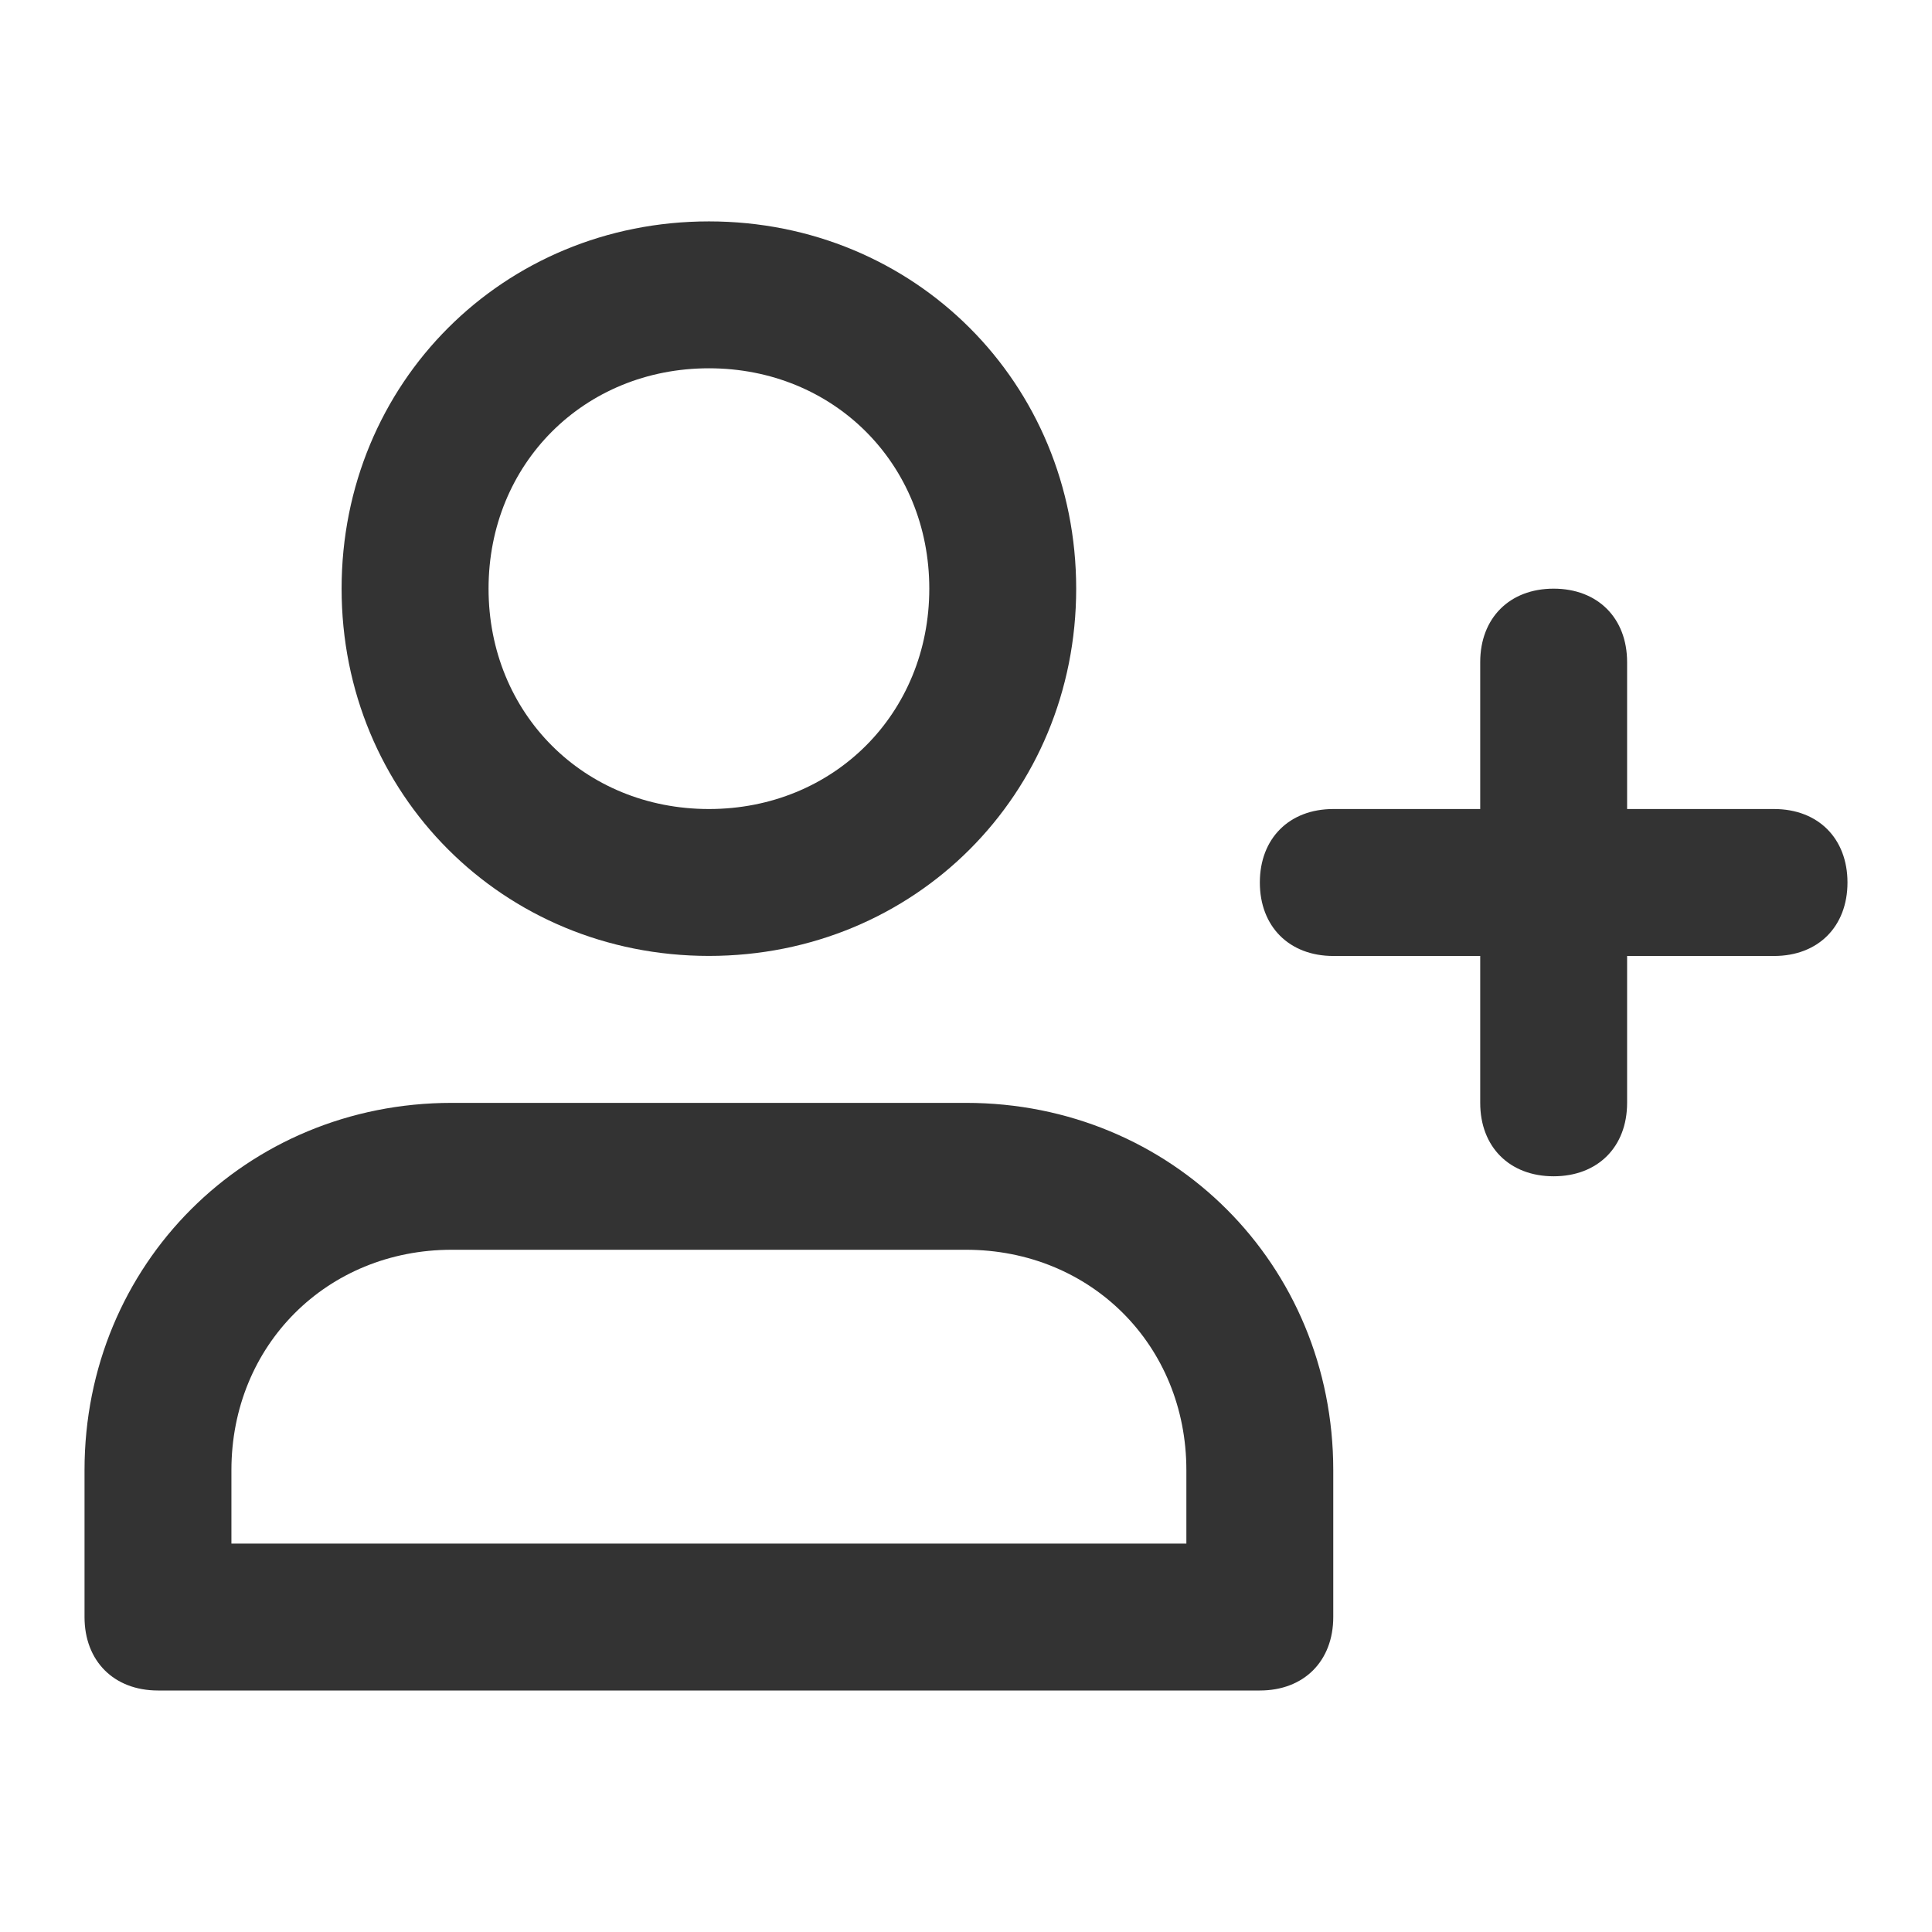 <svg width="32" height="32" viewBox="0 0 32 32" fill="none" xmlns="http://www.w3.org/2000/svg">
<path d="M20.867 28H2.617C1.887 28 1.4 27.513 1.4 26.783V24.35C1.4 20.943 4.077 18.267 7.483 18.267H16C19.407 18.267 22.083 20.943 22.083 24.35V26.783C22.083 27.513 21.597 28 20.867 28V28ZM3.833 25.567H19.65V24.35C19.65 22.282 18.068 20.7 16 20.7H7.483C5.415 20.7 3.833 22.282 3.833 24.35V25.567V25.567ZM11.742 15.833C8.335 15.833 5.658 13.157 5.658 9.75C5.658 6.343 8.335 3.667 11.742 3.667C15.148 3.667 17.825 6.343 17.825 9.75C17.825 13.157 15.148 15.833 11.742 15.833V15.833ZM11.742 6.1C9.673 6.1 8.092 7.682 8.092 9.75C8.092 11.818 9.673 13.4 11.742 13.4C13.81 13.4 15.392 11.818 15.392 9.75C15.392 7.682 13.81 6.1 11.742 6.1ZM25.733 19.483C25.003 19.483 24.517 18.997 24.517 18.267V10.967C24.517 10.237 25.003 9.75 25.733 9.75C26.463 9.75 26.95 10.237 26.95 10.967V18.267C26.95 18.997 26.463 19.483 25.733 19.483Z" fill="#333333"/>
<path d="M29.384 15.834H22.084C21.354 15.834 20.867 15.347 20.867 14.617C20.867 13.887 21.354 13.4 22.084 13.4H29.384C30.114 13.4 30.6 13.887 30.6 14.617C30.6 15.347 30.114 15.834 29.384 15.834Z" fill="#333333"/>
</svg>
